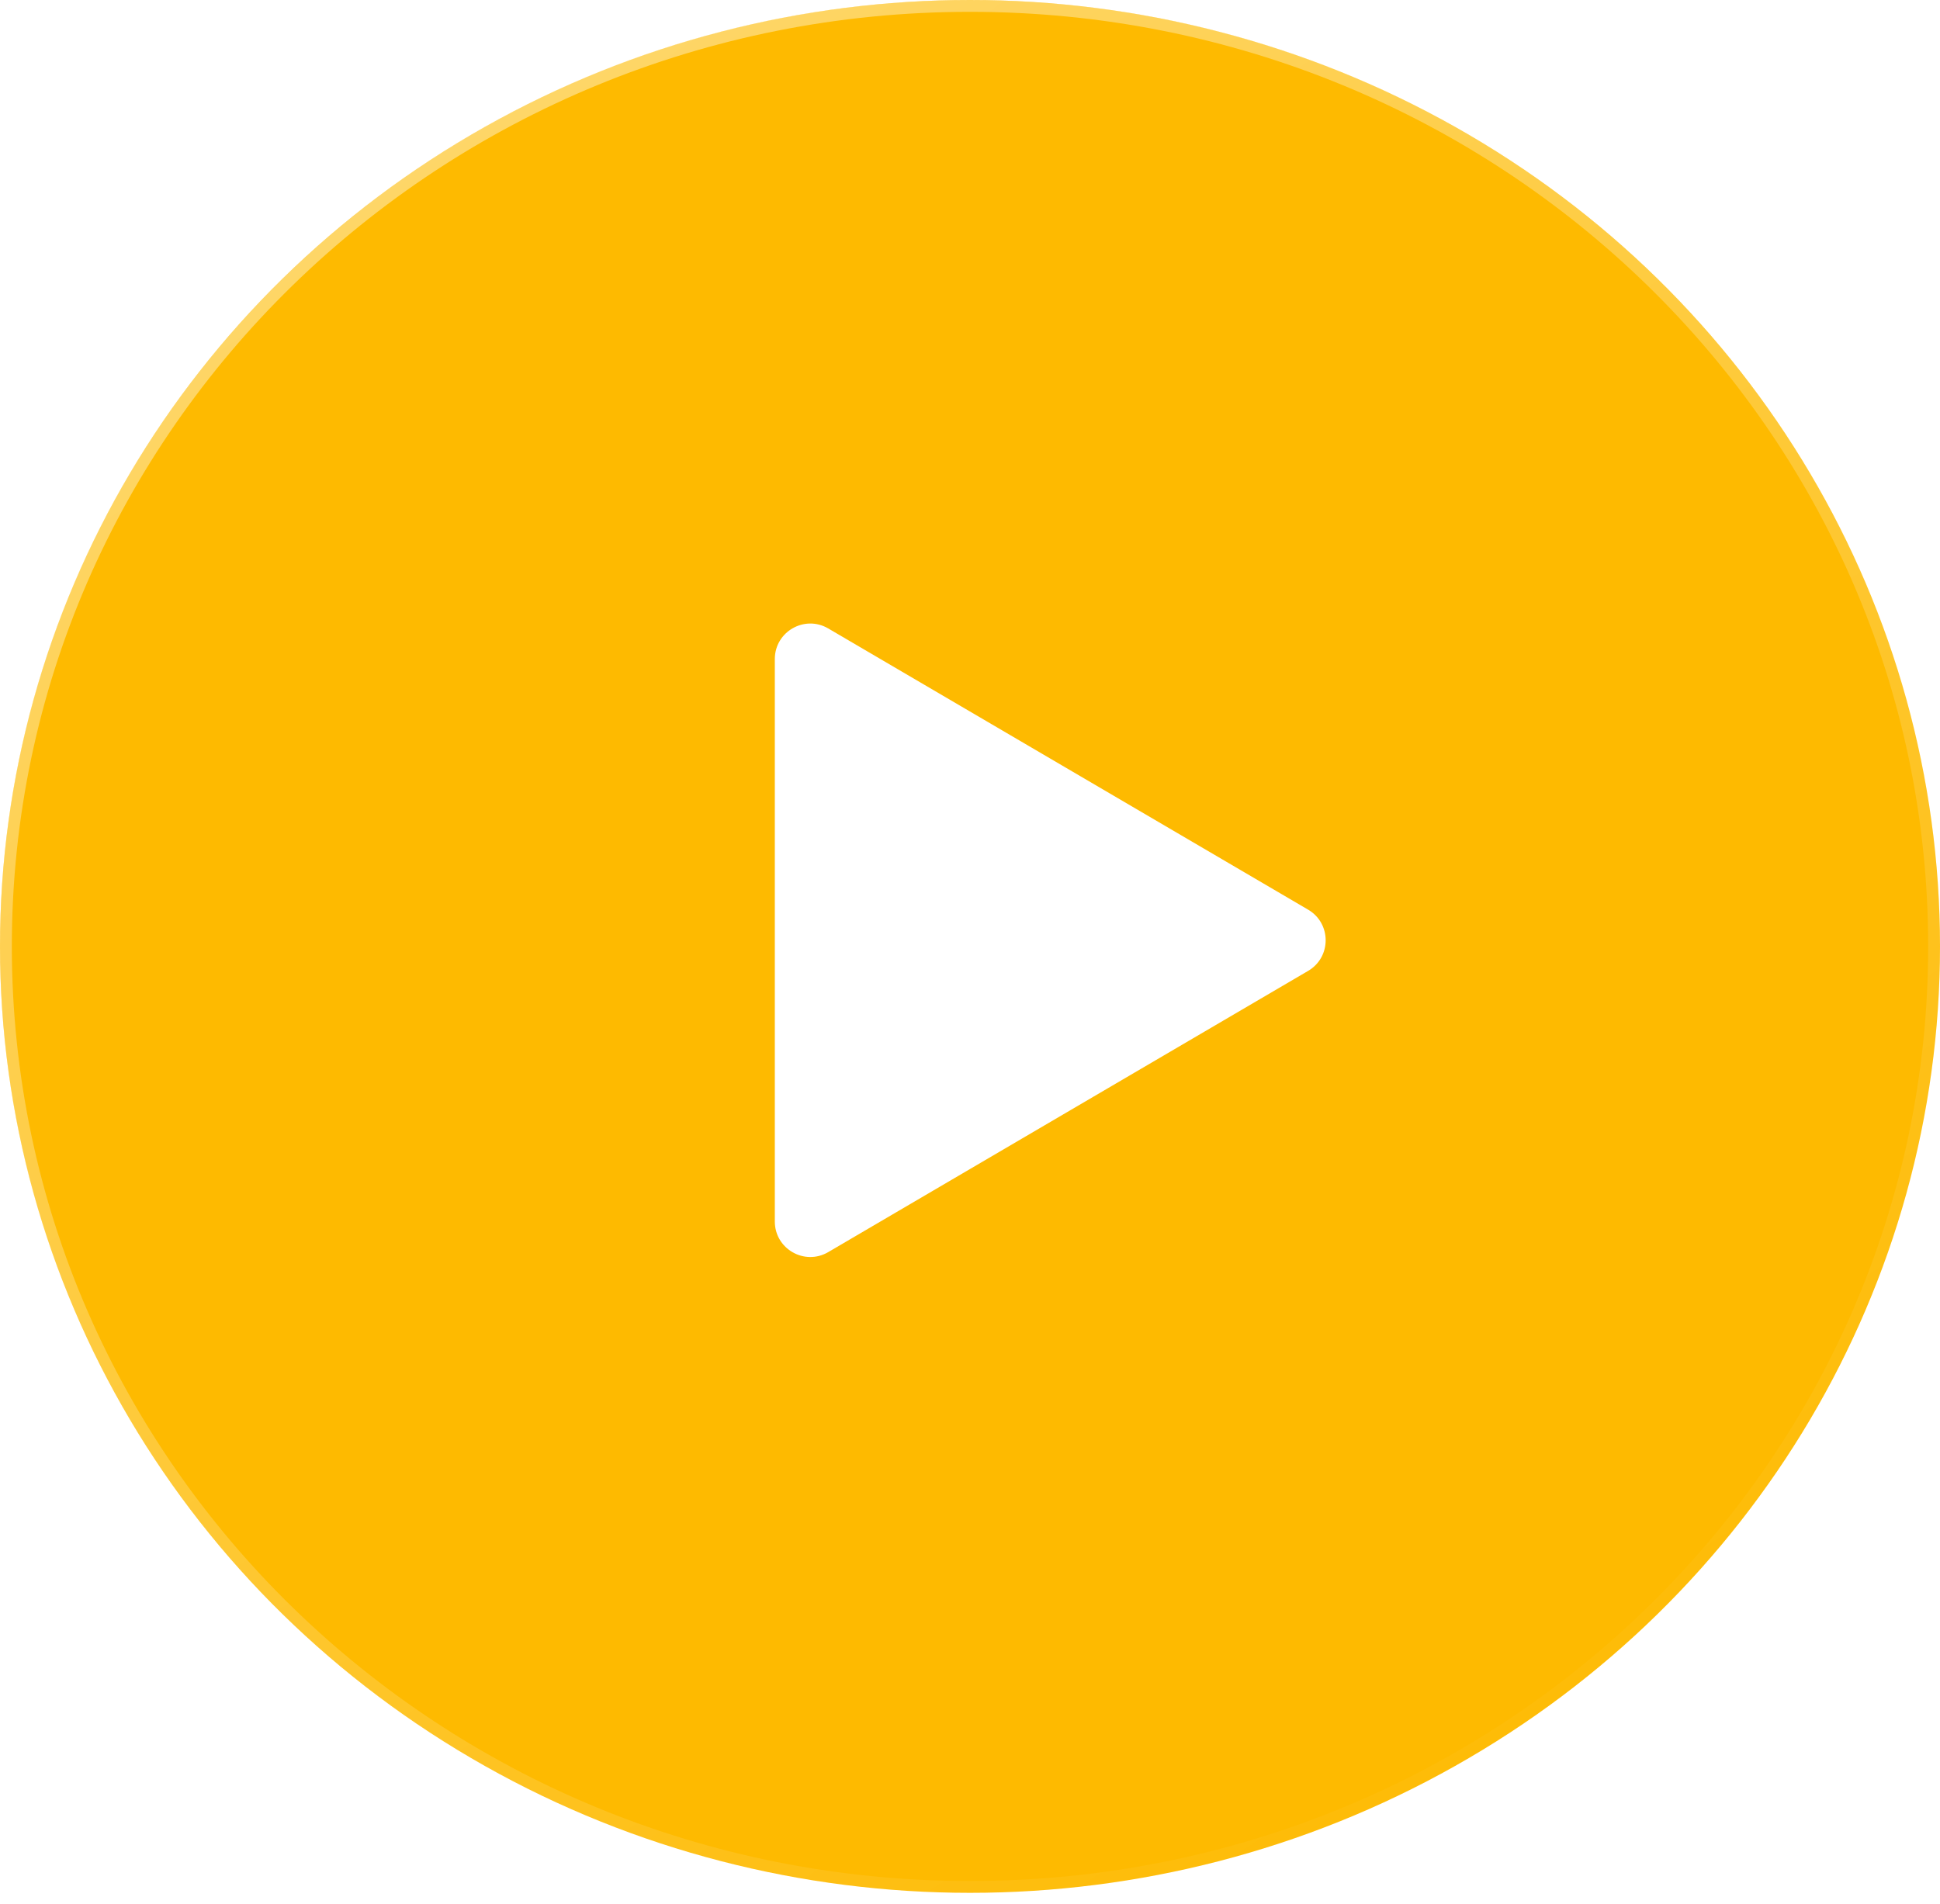 <?xml version="1.0" encoding="UTF-8"?> <svg xmlns="http://www.w3.org/2000/svg" width="164" height="161" viewBox="0 0 164 161" fill="none"> <g filter="url(#filter0_b_39_654)"> <ellipse cx="82" cy="80.019" rx="82" ry="80.019" fill="#FEBA00"></ellipse> <path d="M163.5 80.019C163.5 123.925 127.023 159.539 82 159.539C36.977 159.539 0.5 123.925 0.5 80.019C0.5 36.114 36.977 0.5 82 0.5C127.023 0.5 163.5 36.114 163.5 80.019Z" stroke="url(#paint0_linear_39_654)" stroke-opacity="0.45"></path> </g> <path d="M110.584 76.912C112.561 78.071 112.561 80.929 110.584 82.088L70.017 105.864C68.017 107.037 65.5 105.594 65.5 103.276L65.5 55.724C65.5 53.406 68.017 51.963 70.017 53.136L110.584 76.912Z" fill="white"></path> <defs> <filter id="filter0_b_39_654" x="-28" y="-28" width="220" height="216.039" filterUnits="userSpaceOnUse" color-interpolation-filters="sRGB"> <feFlood flood-opacity="0" result="BackgroundImageFix"></feFlood> <feGaussianBlur in="BackgroundImageFix" stdDeviation="14"></feGaussianBlur> <feComposite in2="SourceAlpha" operator="in" result="effect1_backgroundBlur_39_654"></feComposite> <feBlend mode="normal" in="SourceGraphic" in2="effect1_backgroundBlur_39_654" result="shape"></feBlend> </filter> <linearGradient id="paint0_linear_39_654" x1="23.5" y1="7.82563e-07" x2="128.5" y2="160" gradientUnits="userSpaceOnUse"> <stop stop-color="white"></stop> <stop offset="1" stop-color="white" stop-opacity="0"></stop> </linearGradient> </defs> </svg> 